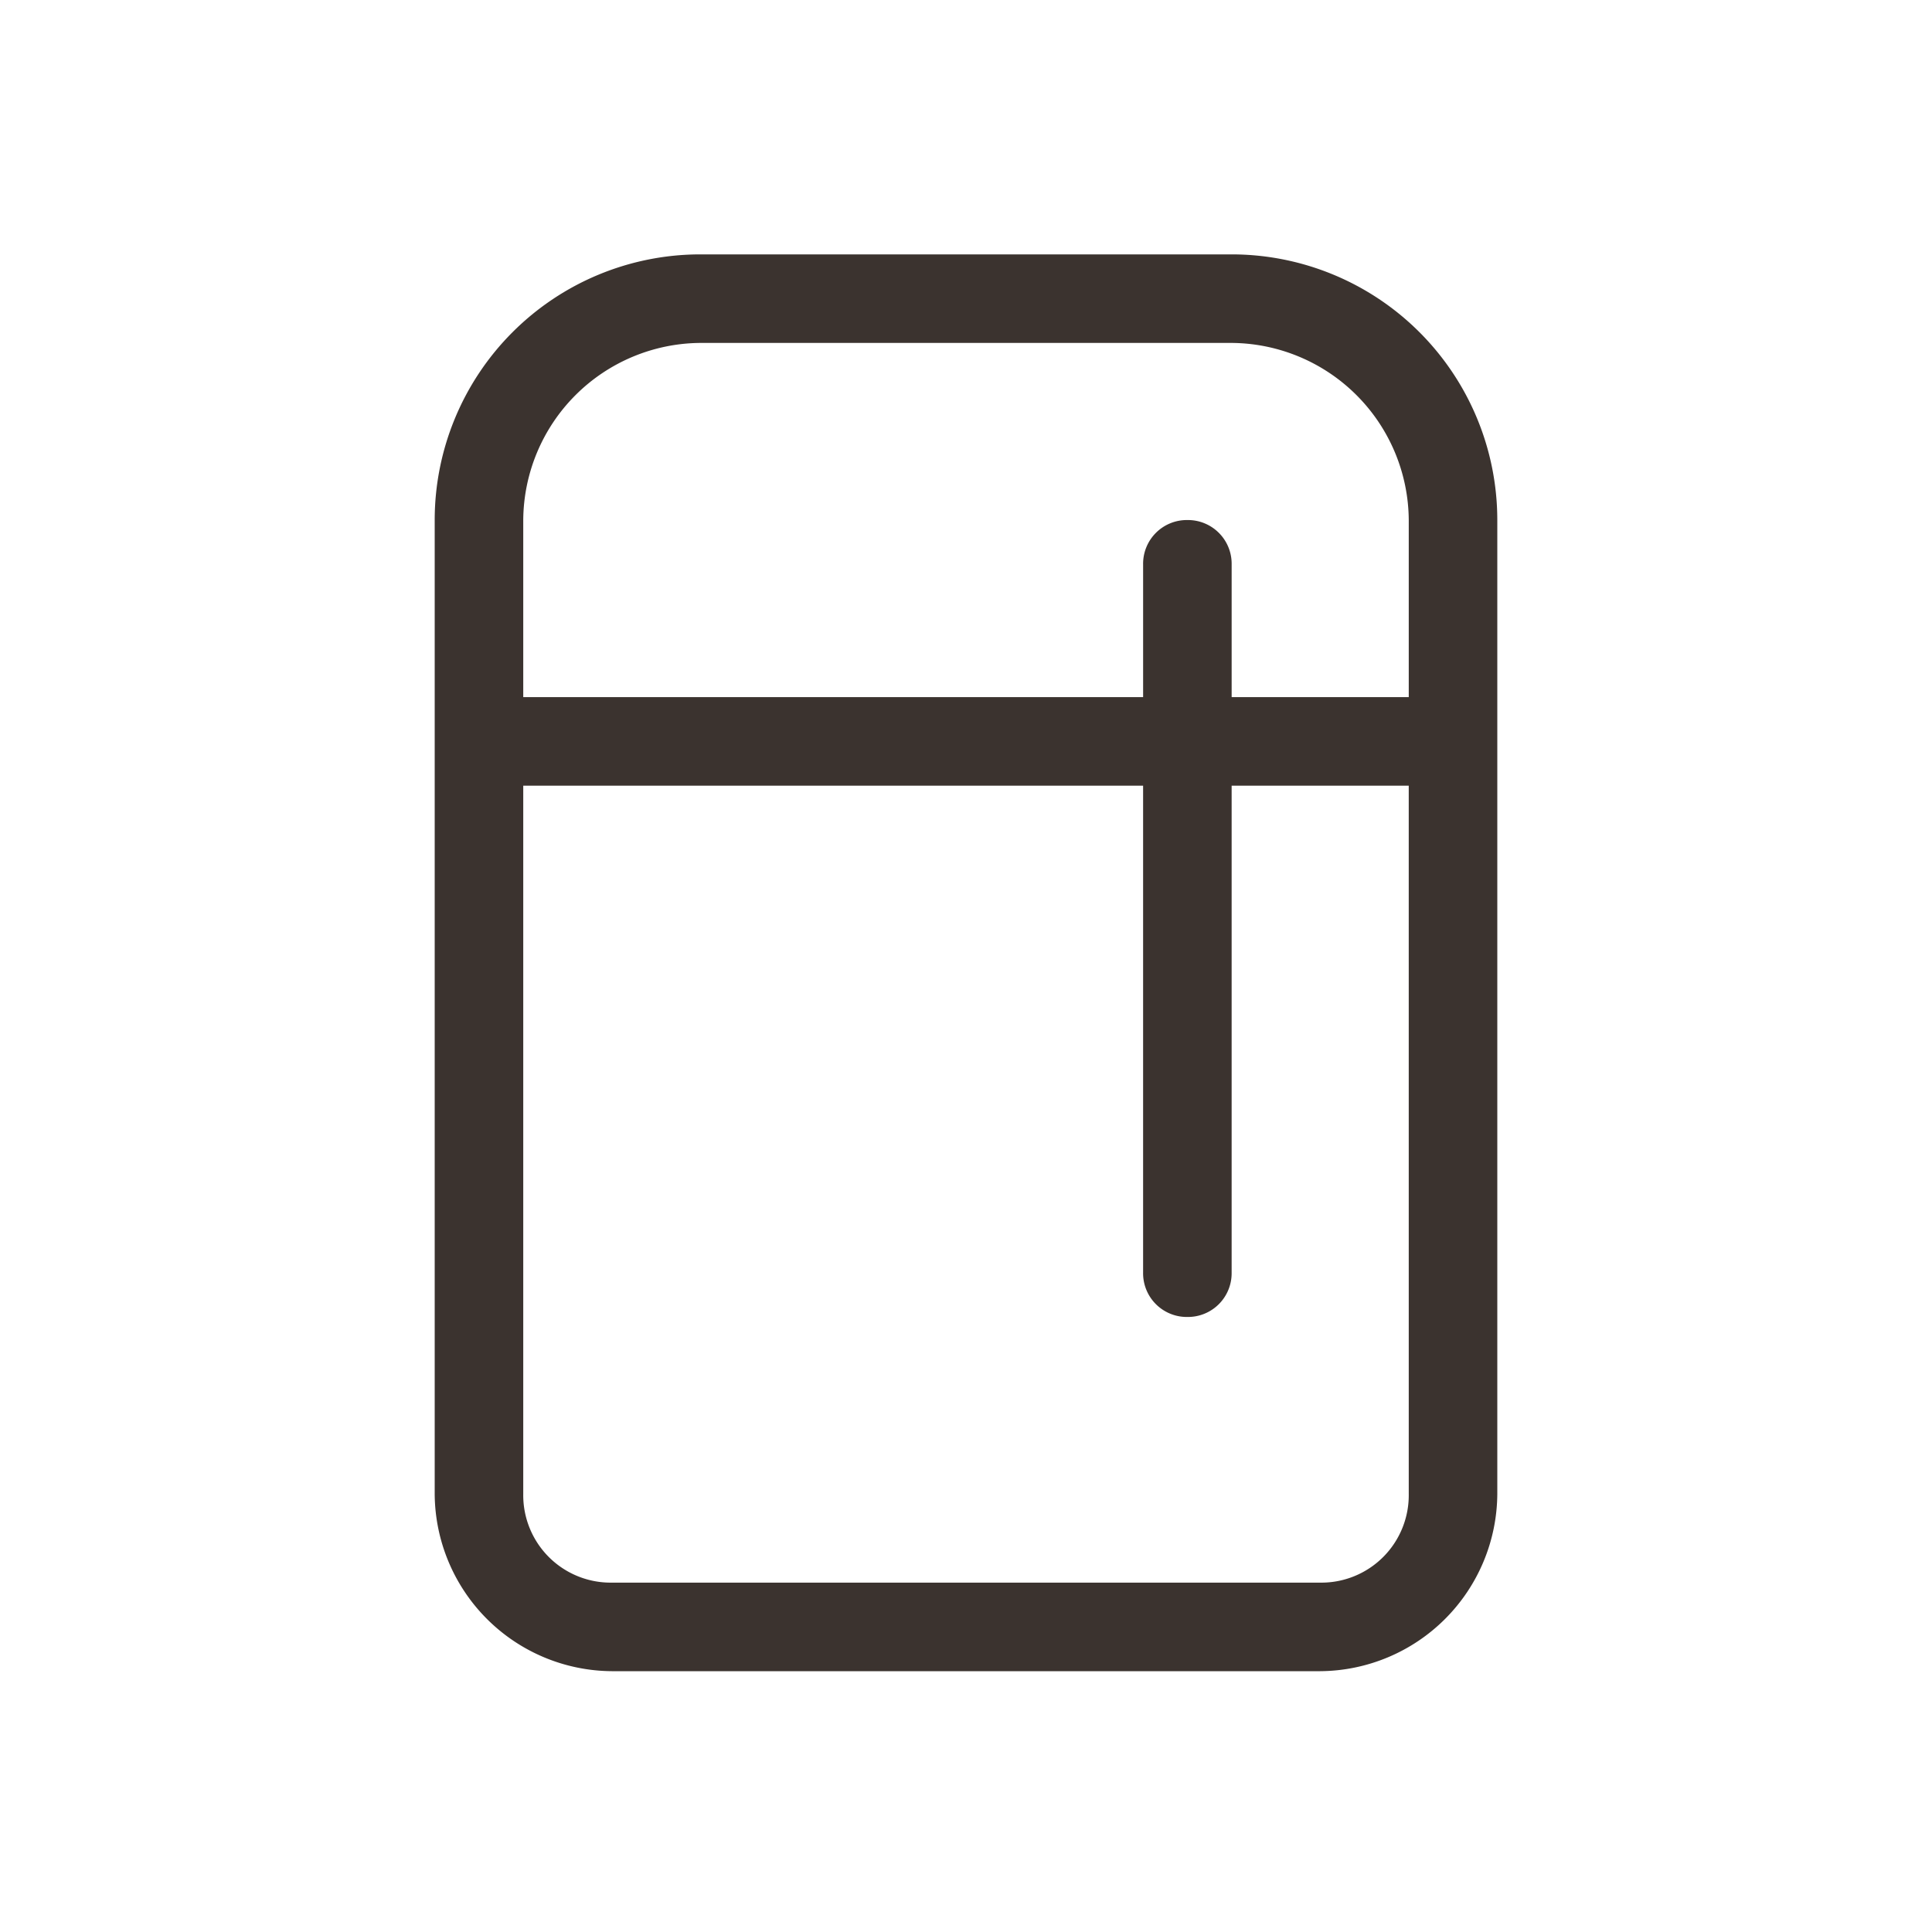 <svg xmlns="http://www.w3.org/2000/svg" xmlns:xlink="http://www.w3.org/1999/xlink" width="150" height="150" viewBox="0 0 150 150"><defs><clipPath id="b"><rect width="150" height="150"/></clipPath></defs><g id="a" clip-path="url(#b)"><path d="M20.625-96.25h-41.25A20.63,20.63,0,0,0-41.25-75.625V0A13.846,13.846,0,0,0-27.5,13.75h55A13.846,13.846,0,0,0,41.25,0V-75.625A20.63,20.63,0,0,0,20.625-96.25ZM34.375,0A6.787,6.787,0,0,1,27.5,6.875h-55A6.787,6.787,0,0,1-34.375,0V-55H13.75v37.812a3.394,3.394,0,0,0,3.437,3.437,3.394,3.394,0,0,0,3.437-3.437V-55h13.75Zm0-61.875H20.625V-72.187a3.394,3.394,0,0,0-3.437-3.437,3.394,3.394,0,0,0-3.437,3.437v10.312H-34.375v-13.75a13.846,13.846,0,0,1,13.75-13.75h41.25a13.846,13.846,0,0,1,13.75,13.75Z" transform="translate(75 116)" fill="#3b332f"/></g></svg>